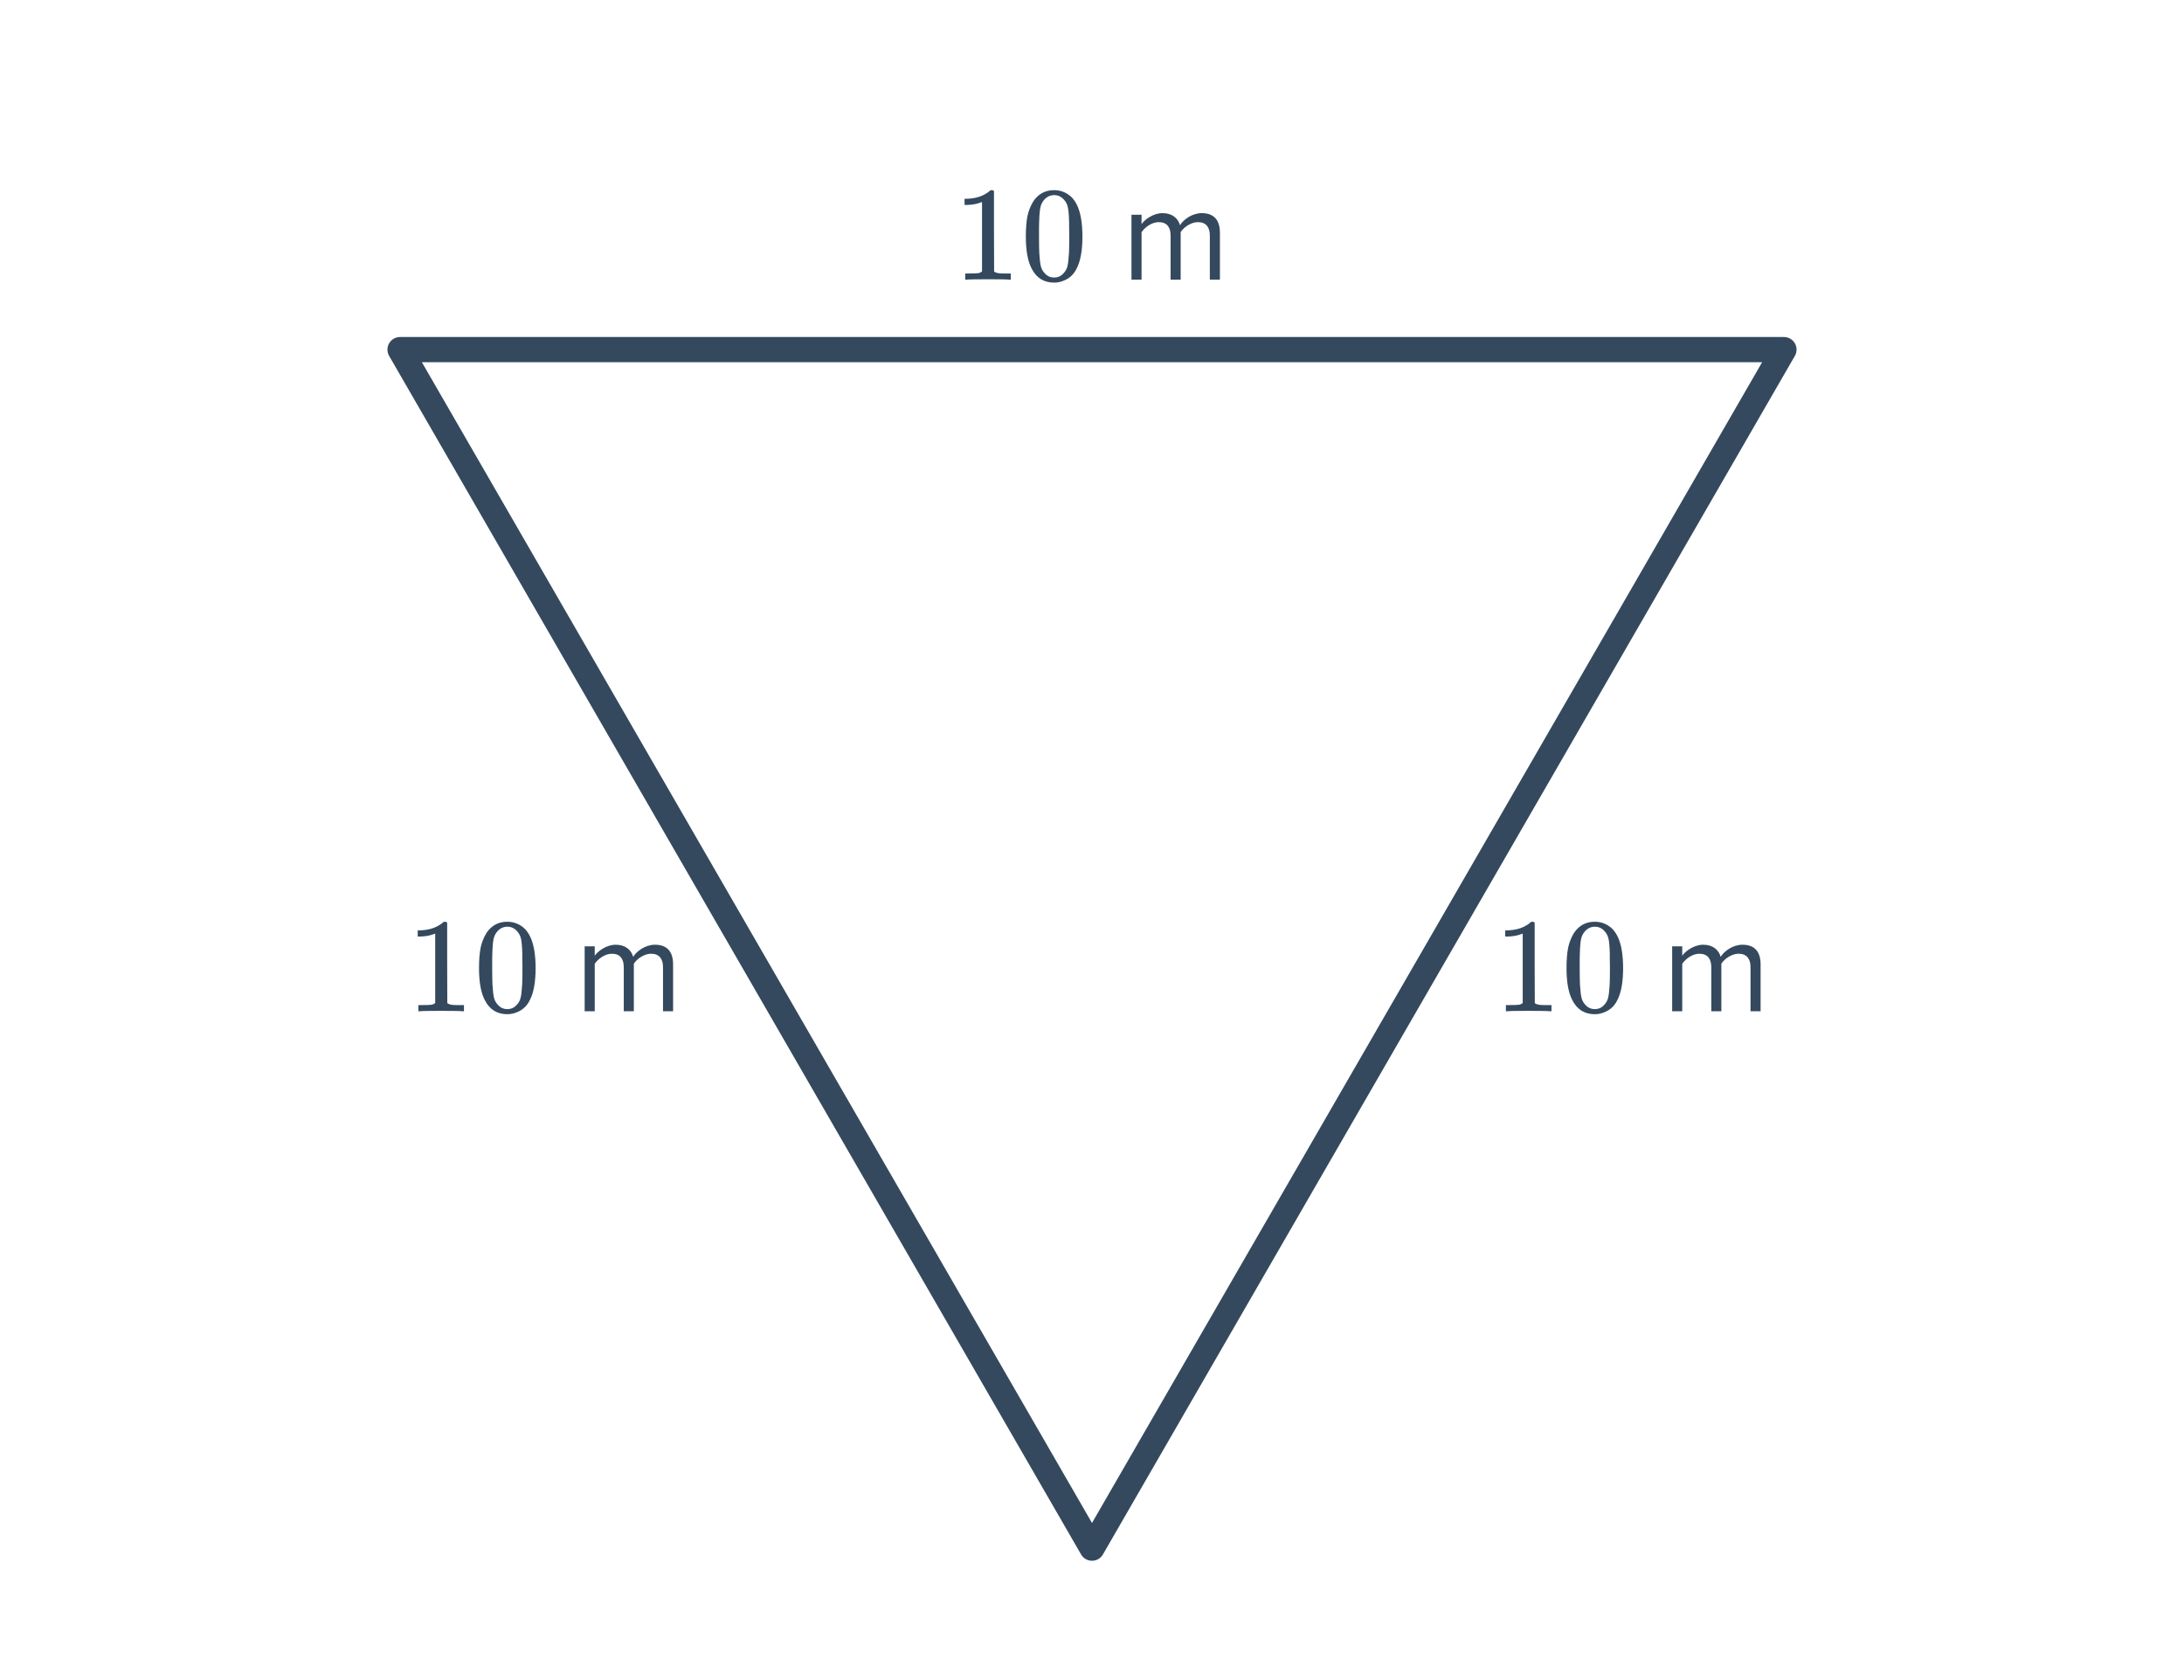 <svg width="260" height="200" viewBox="0 0 260 200" fill="none" xmlns="http://www.w3.org/2000/svg">
<g clip-path="url(#clip0)">
<path d="M184.523 120.383C184.342 120.351 183.494 120.335 181.979 120.335C180.486 120.335 179.649 120.351 179.467 120.383H179.275V119.647H179.691C180.31 119.647 180.71 119.631 180.891 119.599C180.977 119.589 181.105 119.525 181.275 119.407V111.135C181.254 111.135 181.211 111.151 181.147 111.183C180.657 111.375 180.107 111.477 179.499 111.487H179.195V110.751H179.499C180.395 110.719 181.142 110.517 181.739 110.143C181.931 110.037 182.097 109.914 182.235 109.775C182.257 109.743 182.321 109.727 182.427 109.727C182.534 109.727 182.625 109.759 182.699 109.823V114.607L182.715 119.407C182.875 119.567 183.222 119.647 183.755 119.647H184.283H184.699V120.383H184.523ZM187.403 111.023C188.001 110.159 188.817 109.727 189.851 109.727C190.63 109.727 191.313 109.994 191.899 110.527C192.187 110.805 192.433 111.167 192.635 111.615C193.03 112.501 193.227 113.717 193.227 115.263C193.227 116.917 192.998 118.181 192.539 119.055C192.241 119.674 191.803 120.122 191.227 120.399C190.779 120.623 190.326 120.735 189.867 120.735C188.641 120.735 187.745 120.175 187.179 119.055C186.721 118.181 186.491 116.917 186.491 115.263C186.491 114.271 186.555 113.455 186.683 112.815C186.822 112.165 187.062 111.567 187.403 111.023ZM191.003 110.831C190.694 110.49 190.315 110.319 189.867 110.319C189.419 110.319 189.035 110.49 188.715 110.831C188.481 111.077 188.321 111.375 188.235 111.727C188.15 112.079 188.097 112.687 188.075 113.551C188.075 113.615 188.07 113.823 188.059 114.175C188.059 114.527 188.059 114.821 188.059 115.055C188.059 116.079 188.07 116.794 188.091 117.199C188.134 117.946 188.198 118.485 188.283 118.815C188.369 119.135 188.529 119.413 188.763 119.647C189.051 119.967 189.419 120.127 189.867 120.127C190.305 120.127 190.667 119.967 190.955 119.647C191.19 119.413 191.35 119.135 191.435 118.815C191.521 118.485 191.585 117.946 191.627 117.199C191.649 116.794 191.659 116.079 191.659 115.055C191.659 114.821 191.654 114.527 191.643 114.175C191.643 113.823 191.643 113.615 191.643 113.551C191.622 112.687 191.569 112.079 191.483 111.727C191.398 111.375 191.238 111.077 191.003 110.831ZM209.595 120.383V114.799C209.595 113.247 208.843 112.463 207.435 112.463C206.315 112.463 205.275 113.199 204.843 113.903C204.619 113.103 203.947 112.463 202.763 112.463C201.627 112.463 200.587 113.279 200.267 113.775V112.655H199.067V120.383H200.267V114.735C200.683 114.111 201.515 113.535 202.299 113.535C203.307 113.535 203.723 114.159 203.723 115.135V120.383H204.923V114.719C205.323 114.111 206.171 113.535 206.971 113.535C207.963 113.535 208.395 114.159 208.395 115.135V120.383H209.595Z" fill="#34495E"/>
<path d="M55.058 120.383C54.877 120.351 54.029 120.335 52.514 120.335C51.021 120.335 50.184 120.351 50.002 120.383H49.81V119.647H50.226C50.845 119.647 51.245 119.631 51.426 119.599C51.512 119.589 51.64 119.525 51.81 119.407V111.135C51.789 111.135 51.746 111.151 51.682 111.183C51.192 111.375 50.642 111.477 50.034 111.487H49.73V110.751H50.034C50.93 110.719 51.677 110.517 52.274 110.143C52.466 110.037 52.632 109.914 52.77 109.775C52.792 109.743 52.856 109.727 52.962 109.727C53.069 109.727 53.16 109.759 53.234 109.823V114.607L53.25 119.407C53.41 119.567 53.757 119.647 54.29 119.647H54.818H55.234V120.383H55.058ZM57.938 111.023C58.536 110.159 59.352 109.727 60.386 109.727C61.165 109.727 61.848 109.994 62.434 110.527C62.722 110.805 62.968 111.167 63.17 111.615C63.565 112.501 63.762 113.717 63.762 115.263C63.762 116.917 63.533 118.181 63.074 119.055C62.776 119.674 62.338 120.122 61.762 120.399C61.314 120.623 60.861 120.735 60.402 120.735C59.176 120.735 58.28 120.175 57.714 119.055C57.256 118.181 57.026 116.917 57.026 115.263C57.026 114.271 57.09 113.455 57.218 112.815C57.357 112.165 57.597 111.567 57.938 111.023ZM61.538 110.831C61.229 110.49 60.85 110.319 60.402 110.319C59.954 110.319 59.57 110.49 59.25 110.831C59.016 111.077 58.856 111.375 58.77 111.727C58.685 112.079 58.632 112.687 58.61 113.551C58.61 113.615 58.605 113.823 58.594 114.175C58.594 114.527 58.594 114.821 58.594 115.055C58.594 116.079 58.605 116.794 58.626 117.199C58.669 117.946 58.733 118.485 58.818 118.815C58.904 119.135 59.064 119.413 59.298 119.647C59.586 119.967 59.954 120.127 60.402 120.127C60.84 120.127 61.202 119.967 61.49 119.647C61.725 119.413 61.885 119.135 61.97 118.815C62.056 118.485 62.12 117.946 62.162 117.199C62.184 116.794 62.194 116.079 62.194 115.055C62.194 114.821 62.189 114.527 62.178 114.175C62.178 113.823 62.178 113.615 62.178 113.551C62.157 112.687 62.104 112.079 62.018 111.727C61.933 111.375 61.773 111.077 61.538 110.831ZM80.13 120.383V114.799C80.13 113.247 79.378 112.463 77.97 112.463C76.85 112.463 75.81 113.199 75.378 113.903C75.154 113.103 74.482 112.463 73.298 112.463C72.162 112.463 71.122 113.279 70.802 113.775V112.655H69.602V120.383H70.802V114.735C71.218 114.111 72.05 113.535 72.834 113.535C73.842 113.535 74.258 114.159 74.258 115.135V120.383H75.458V114.719C75.858 114.111 76.706 113.535 77.506 113.535C78.498 113.535 78.93 114.159 78.93 115.135V120.383H80.13Z" fill="#34495E"/>
<path d="M120.156 33.292C119.975 33.26 119.127 33.244 117.612 33.244C116.119 33.244 115.281 33.26 115.1 33.292H114.908V32.556H115.324C115.943 32.556 116.343 32.54 116.524 32.508C116.609 32.497 116.737 32.433 116.908 32.316V24.044C116.887 24.044 116.844 24.06 116.78 24.092C116.289 24.284 115.74 24.385 115.132 24.396H114.828V23.66H115.132C116.028 23.628 116.775 23.425 117.372 23.052C117.564 22.945 117.729 22.823 117.868 22.684C117.889 22.652 117.953 22.636 118.06 22.636C118.167 22.636 118.257 22.668 118.332 22.732V27.516L118.348 32.316C118.508 32.476 118.855 32.556 119.388 32.556H119.916H120.332V33.292H120.156ZM123.036 23.932C123.633 23.068 124.449 22.636 125.484 22.636C126.263 22.636 126.945 22.903 127.532 23.436C127.82 23.713 128.065 24.076 128.268 24.524C128.663 25.409 128.86 26.625 128.86 28.172C128.86 29.825 128.631 31.089 128.172 31.964C127.873 32.583 127.436 33.031 126.86 33.308C126.412 33.532 125.959 33.644 125.5 33.644C124.273 33.644 123.377 33.084 122.812 31.964C122.353 31.089 122.124 29.825 122.124 28.172C122.124 27.18 122.188 26.364 122.316 25.724C122.455 25.073 122.695 24.476 123.036 23.932ZM126.636 23.74C126.327 23.399 125.948 23.228 125.5 23.228C125.052 23.228 124.668 23.399 124.348 23.74C124.113 23.985 123.953 24.284 123.868 24.636C123.783 24.988 123.729 25.596 123.708 26.46C123.708 26.524 123.703 26.732 123.692 27.084C123.692 27.436 123.692 27.729 123.692 27.964C123.692 28.988 123.703 29.703 123.724 30.108C123.767 30.855 123.831 31.393 123.916 31.724C124.001 32.044 124.161 32.321 124.396 32.556C124.684 32.876 125.052 33.036 125.5 33.036C125.937 33.036 126.3 32.876 126.588 32.556C126.823 32.321 126.983 32.044 127.068 31.724C127.153 31.393 127.217 30.855 127.26 30.108C127.281 29.703 127.292 28.988 127.292 27.964C127.292 27.729 127.287 27.436 127.276 27.084C127.276 26.732 127.276 26.524 127.276 26.46C127.255 25.596 127.201 24.988 127.116 24.636C127.031 24.284 126.871 23.985 126.636 23.74ZM145.228 33.292V27.708C145.228 26.156 144.476 25.372 143.068 25.372C141.948 25.372 140.908 26.108 140.476 26.812C140.252 26.012 139.58 25.372 138.396 25.372C137.26 25.372 136.22 26.188 135.9 26.684V25.564H134.7V33.292H135.9V27.644C136.316 27.02 137.148 26.444 137.932 26.444C138.94 26.444 139.356 27.068 139.356 28.044V33.292H140.556V27.628C140.956 27.02 141.804 26.444 142.604 26.444C143.596 26.444 144.028 27.068 144.028 28.044V33.292H145.228Z" fill="#34495E"/>
<path d="M130 184.297L212.375 41.619H47.625L130 184.297Z" stroke="#34495E" stroke-width="3" stroke-linecap="round" stroke-linejoin="round"/>
</g>
<defs>
<clipPath id="clip0">
<rect width="260" height="200" fill="white"/>
</clipPath>
</defs>
</svg>
